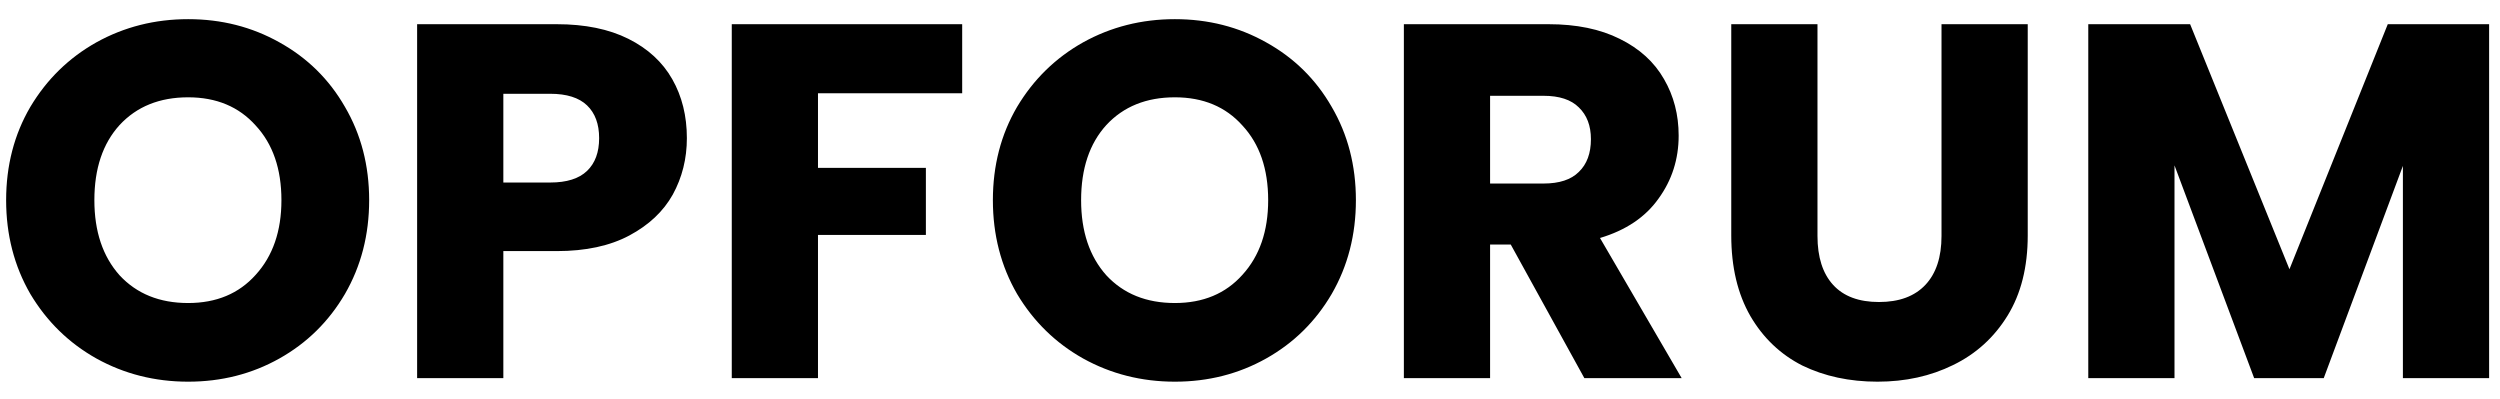 <svg width="119" height="19" viewBox="0 0 119 19" fill="none" xmlns="http://www.w3.org/2000/svg">
<path d="M8.956 18.168C7.372 18.168 5.916 17.8 4.588 17.064C3.276 16.328 2.228 15.304 1.444 13.992C0.676 12.664 0.292 11.176 0.292 9.528C0.292 7.88 0.676 6.4 1.444 5.088C2.228 3.776 3.276 2.752 4.588 2.016C5.916 1.28 7.372 0.912 8.956 0.912C10.54 0.912 11.988 1.28 13.3 2.016C14.628 2.752 15.668 3.776 16.42 5.088C17.188 6.4 17.572 7.88 17.572 9.528C17.572 11.176 17.188 12.664 16.42 13.992C15.652 15.304 14.612 16.328 13.3 17.064C11.988 17.8 10.54 18.168 8.956 18.168ZM8.956 14.424C10.3 14.424 11.372 13.976 12.172 13.08C12.988 12.184 13.396 11 13.396 9.528C13.396 8.04 12.988 6.856 12.172 5.976C11.372 5.08 10.3 4.632 8.956 4.632C7.596 4.632 6.508 5.072 5.692 5.952C4.892 6.832 4.492 8.024 4.492 9.528C4.492 11.016 4.892 12.208 5.692 13.104C6.508 13.984 7.596 14.424 8.956 14.424ZM32.695 6.576C32.695 7.552 32.471 8.448 32.023 9.264C31.575 10.064 30.887 10.712 29.959 11.208C29.031 11.704 27.879 11.952 26.503 11.952H23.959V18H19.855V1.152H26.503C27.847 1.152 28.983 1.384 29.911 1.848C30.839 2.312 31.535 2.952 31.999 3.768C32.463 4.584 32.695 5.52 32.695 6.576ZM26.191 8.688C26.975 8.688 27.559 8.504 27.943 8.136C28.327 7.768 28.519 7.248 28.519 6.576C28.519 5.904 28.327 5.384 27.943 5.016C27.559 4.648 26.975 4.464 26.191 4.464H23.959V8.688H26.191ZM45.8 1.152V4.44H38.936V7.992H44.072V11.184H38.936V18H34.832V1.152H45.8ZM55.925 18.168C54.341 18.168 52.885 17.8 51.557 17.064C50.245 16.328 49.197 15.304 48.413 13.992C47.645 12.664 47.261 11.176 47.261 9.528C47.261 7.88 47.645 6.4 48.413 5.088C49.197 3.776 50.245 2.752 51.557 2.016C52.885 1.28 54.341 0.912 55.925 0.912C57.509 0.912 58.957 1.28 60.269 2.016C61.597 2.752 62.637 3.776 63.389 5.088C64.157 6.4 64.541 7.88 64.541 9.528C64.541 11.176 64.157 12.664 63.389 13.992C62.621 15.304 61.581 16.328 60.269 17.064C58.957 17.8 57.509 18.168 55.925 18.168ZM55.925 14.424C57.269 14.424 58.341 13.976 59.141 13.08C59.957 12.184 60.365 11 60.365 9.528C60.365 8.04 59.957 6.856 59.141 5.976C58.341 5.08 57.269 4.632 55.925 4.632C54.565 4.632 53.477 5.072 52.661 5.952C51.861 6.832 51.461 8.024 51.461 9.528C51.461 11.016 51.861 12.208 52.661 13.104C53.477 13.984 54.565 14.424 55.925 14.424ZM75.416 18L71.912 11.64H70.928V18H66.824V1.152H73.712C75.04 1.152 76.168 1.384 77.096 1.848C78.04 2.312 78.744 2.952 79.208 3.768C79.672 4.568 79.904 5.464 79.904 6.456C79.904 7.576 79.584 8.576 78.944 9.456C78.32 10.336 77.392 10.96 76.16 11.328L80.048 18H75.416ZM70.928 8.736H73.472C74.224 8.736 74.784 8.552 75.152 8.184C75.536 7.816 75.728 7.296 75.728 6.624C75.728 5.984 75.536 5.48 75.152 5.112C74.784 4.744 74.224 4.56 73.472 4.56H70.928V8.736ZM86.512 1.152V11.232C86.512 12.24 86.76 13.016 87.256 13.56C87.752 14.104 88.48 14.376 89.44 14.376C90.4 14.376 91.136 14.104 91.648 13.56C92.16 13.016 92.416 12.24 92.416 11.232V1.152H96.52V11.208C96.52 12.712 96.2 13.984 95.56 15.024C94.92 16.064 94.056 16.848 92.968 17.376C91.896 17.904 90.696 18.168 89.368 18.168C88.04 18.168 86.848 17.912 85.792 17.4C84.752 16.872 83.928 16.088 83.32 15.048C82.712 13.992 82.408 12.712 82.408 11.208V1.152H86.512ZM118.482 1.152V18H114.378V7.896L110.61 18H107.298L103.506 7.872V18H99.402V1.152H104.25L108.978 12.816L113.658 1.152H118.482Z" fill="black"/>
</svg>
